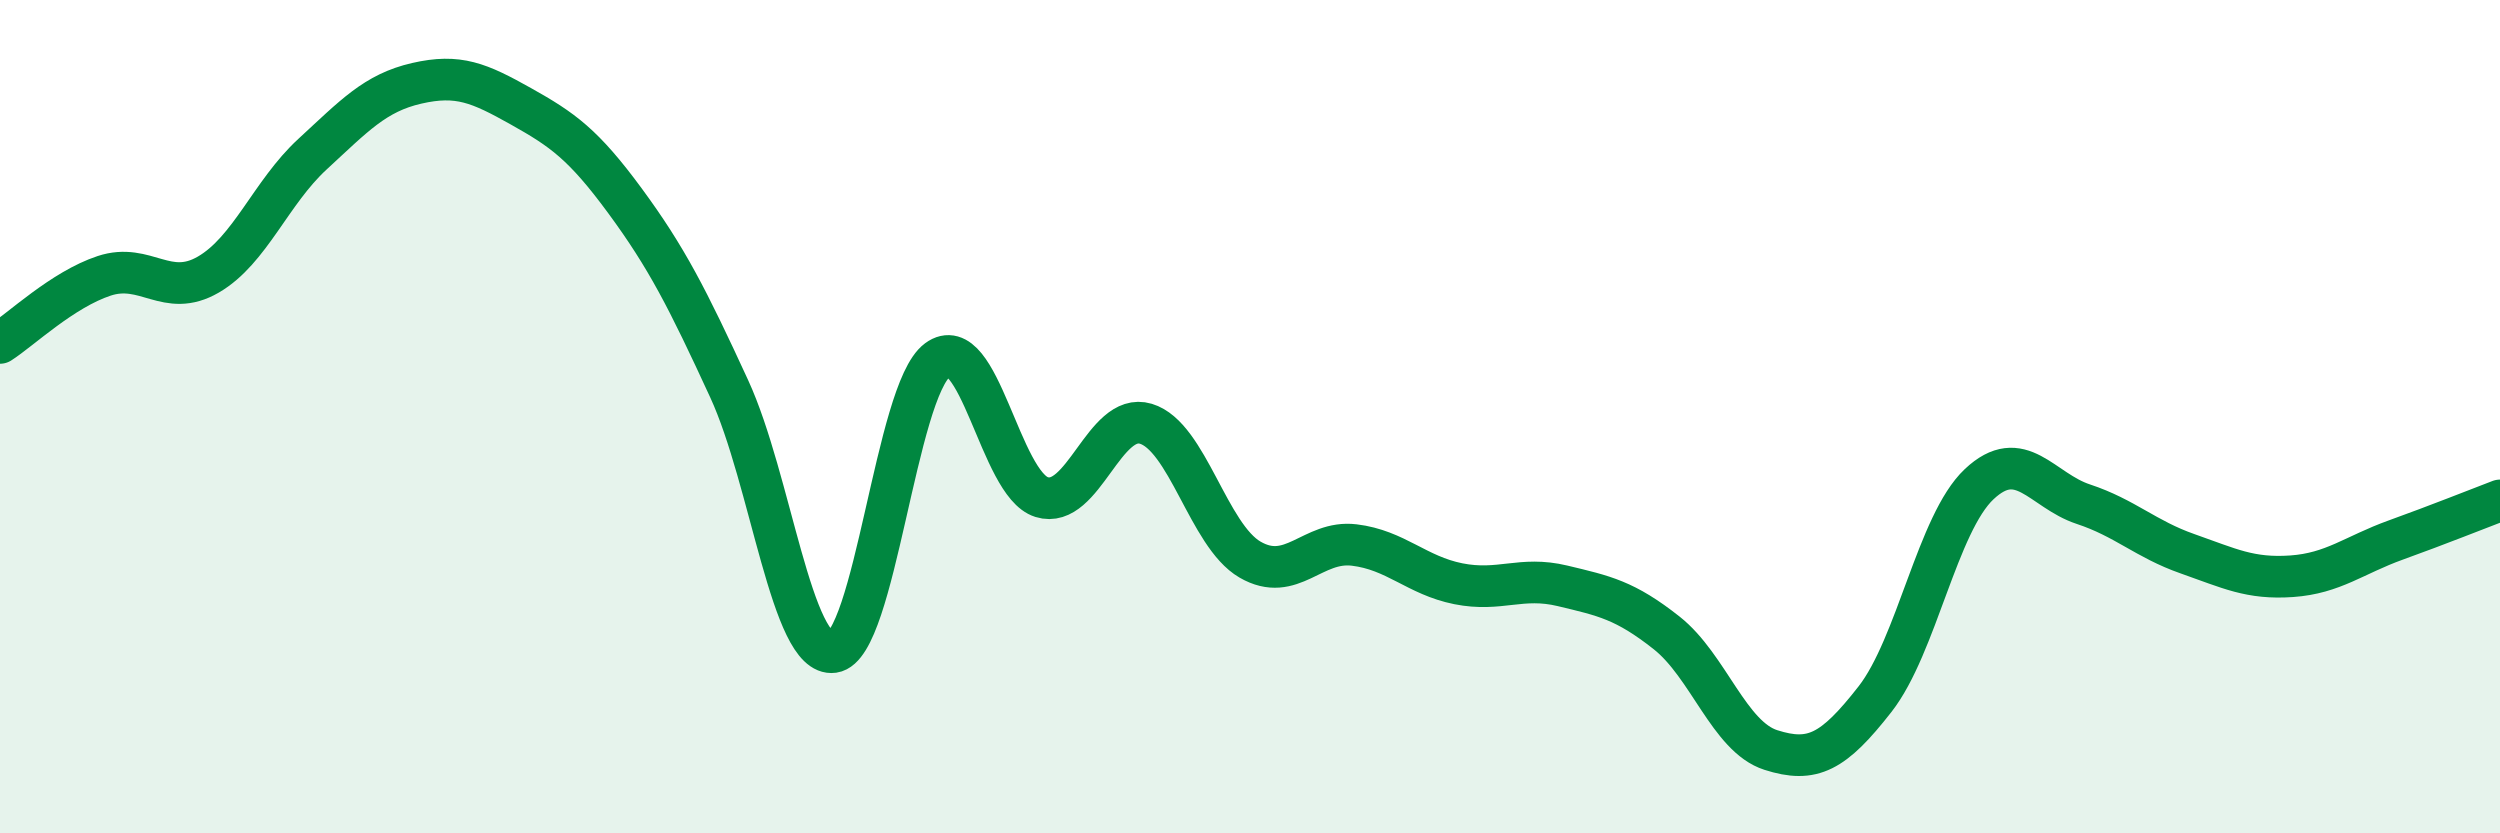 
    <svg width="60" height="20" viewBox="0 0 60 20" xmlns="http://www.w3.org/2000/svg">
      <path
        d="M 0,8.23 C 0.5,7.91 1.5,6.95 2.5,6.62 C 3.5,6.29 4,7.17 5,6.59 C 6,6.01 6.5,4.62 7.5,3.7 C 8.5,2.78 9,2.23 10,2 C 11,1.77 11.5,1.99 12.5,2.55 C 13.5,3.11 14,3.46 15,4.82 C 16,6.18 16.5,7.16 17.5,9.33 C 18.5,11.5 19,15.79 20,15.65 C 21,15.51 21.5,9.38 22.5,8.64 C 23.5,7.9 24,11.62 25,11.93 C 26,12.24 26.5,9.87 27.5,10.17 C 28.5,10.47 29,12.85 30,13.43 C 31,14.01 31.5,12.96 32.5,13.08 C 33.5,13.2 34,13.81 35,14.01 C 36,14.21 36.5,13.82 37.5,14.06 C 38.5,14.3 39,14.4 40,15.19 C 41,15.98 41.5,17.68 42.5,18 C 43.5,18.32 44,18.06 45,16.78 C 46,15.5 46.5,12.56 47.5,11.62 C 48.5,10.68 49,11.77 50,12.1 C 51,12.43 51.5,12.94 52.5,13.29 C 53.5,13.64 54,13.9 55,13.83 C 56,13.76 56.5,13.32 57.5,12.96 C 58.5,12.6 59.5,12.2 60,12.01L60 20L0 20Z"
        fill="#008740"
        opacity="0.1"
        stroke-linecap="round"
        stroke-linejoin="round"
      />
      <path
        d="M 0,8.23 C 0.5,7.91 1.5,6.95 2.5,6.62 C 3.5,6.29 4,7.17 5,6.59 C 6,6.01 6.5,4.62 7.5,3.7 C 8.5,2.78 9,2.23 10,2 C 11,1.77 11.5,1.99 12.5,2.55 C 13.5,3.11 14,3.46 15,4.82 C 16,6.18 16.5,7.16 17.5,9.33 C 18.5,11.5 19,15.79 20,15.65 C 21,15.51 21.5,9.38 22.5,8.64 C 23.5,7.9 24,11.62 25,11.93 C 26,12.24 26.5,9.87 27.5,10.17 C 28.5,10.47 29,12.85 30,13.43 C 31,14.01 31.5,12.96 32.5,13.08 C 33.5,13.2 34,13.81 35,14.01 C 36,14.21 36.5,13.82 37.5,14.06 C 38.5,14.3 39,14.4 40,15.19 C 41,15.98 41.5,17.68 42.5,18 C 43.5,18.32 44,18.06 45,16.78 C 46,15.5 46.5,12.56 47.5,11.62 C 48.5,10.68 49,11.77 50,12.1 C 51,12.43 51.5,12.94 52.5,13.29 C 53.5,13.64 54,13.9 55,13.83 C 56,13.76 56.5,13.32 57.5,12.96 C 58.5,12.6 59.5,12.2 60,12.01"
        stroke="#008740"
        stroke-width="1"
        fill="none"
        stroke-linecap="round"
        stroke-linejoin="round"
      />
    </svg>
  
